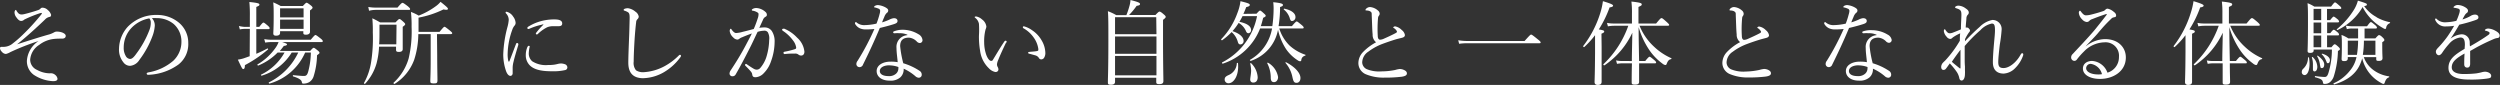 <svg xmlns="http://www.w3.org/2000/svg" viewBox="0 0 464.78 15.79"><rect x="0" y="0" width="464.78" height="15.79" fill="#333333" stroke="none"/><defs><style>.cls-1{fill:#fff;}</style></defs><g id="レイヤー_2" data-name="レイヤー 2"><g id="デザイン"><path class="cls-1" d="M9.54,13.62a1.28,1.28,0,0,1,.78.35,1.08,1.08,0,0,1,.37.68c0,.27-.24.44-.83.44a7.14,7.14,0,0,1-3.6-1.19A3.14,3.14,0,0,1,5,11.3,4.76,4.76,0,0,1,7.17,7.63,44.34,44.34,0,0,0,1.92,9.69a3,3,0,0,1-.81.34,1,1,0,0,1-.75-.39A1.11,1.11,0,0,1,0,9c0-.21.09-.29.26-.29l.22,0a1.18,1.18,0,0,0,.27,0,2.71,2.71,0,0,0,1.68-.68,19.47,19.47,0,0,0,1.7-1.47A40.57,40.57,0,0,0,7.67,2.7a.66.66,0,0,0,.12-.24s0-.06-.09-.06l-.25.05A21.8,21.8,0,0,0,4.5,3.65a.78.78,0,0,1-.57.24c-.34,0-.63-.29-.92-.71a1.5,1.5,0,0,1-.31-.9c0-.19.14-.43.21-.43s.1,0,.18.19a2.56,2.56,0,0,0,.39.48.84.84,0,0,0,.57.17,2.15,2.15,0,0,0,.44-.06c.66-.15,1.94-.52,2.67-.78a1,1,0,0,0,.37-.25.44.44,0,0,1,.36-.17,1.42,1.42,0,0,1,1,.44,1.79,1.79,0,0,1,.61.88c0,.24-.09.36-.27.39a1.53,1.53,0,0,0-.87.5C6.68,5.25,5,6.77,3.18,8.24c2-.64,4.4-1.41,6-1.85A4.62,4.62,0,0,0,10.08,6a1,1,0,0,1,.51-.13,3.14,3.14,0,0,1,1,.18c.37.16.63.34.63.63s-.24.5-.65.5-1.07,0-1.54.06A5.43,5.43,0,0,0,7.28,8.35a3.55,3.55,0,0,0-1.67,2.77A2.08,2.08,0,0,0,6.9,13a5,5,0,0,0,2.25.63Z"/><path class="cls-1" d="M28.78,4.73a6.75,6.75,0,0,1-.44,2,17.13,17.13,0,0,1-2.43,4.41,2.28,2.28,0,0,1-1.72,1.1,1.55,1.55,0,0,1-1.27-.68A3.69,3.69,0,0,1,22.13,9a6.24,6.24,0,0,1,1.6-4,7.3,7.3,0,0,1,5.44-2.22A6.29,6.29,0,0,1,33.12,4.1,4.86,4.86,0,0,1,35,8a4.8,4.8,0,0,1-1.83,4,10.21,10.21,0,0,1-5.66,1.91.25.25,0,0,1-.24-.21c0-.13.08-.18.3-.24a9.54,9.54,0,0,0,4.63-2.15,4.82,4.82,0,0,0,1.53-3.52A4.31,4.31,0,0,0,32.3,4.47a4.91,4.91,0,0,0-3.16-1.1,8.34,8.34,0,0,0-.9,0A2,2,0,0,1,28.78,4.73Zm-4.28.4A5.27,5.27,0,0,0,23,8.8a2.94,2.94,0,0,0,.37,1.59,1,1,0,0,0,.8.57c.36,0,.7-.3,1.19-1a18,18,0,0,0,2.43-4.41,3.65,3.65,0,0,0,.24-1.35,1.08,1.08,0,0,0-.27-.78A6.06,6.06,0,0,0,24.5,5.13Z"/><path class="cls-1" d="M46.45,5.37h-.91a4.32,4.32,0,0,0-.95.1l-.17-.64A5.58,5.58,0,0,0,45.51,5h.94V3.08A25.69,25.69,0,0,0,46.36.37c1.67.17,1.87.29,1.87.48s-.14.25-.58.44V5h.55c.56-.72.68-.8.78-.8s.23.08.83.59c.24.22.32.34.32.44s-.05.19-.22.19H47.65V10c.73-.31,1.45-.65,2.07-1,.07,0,.17.14.11.19a23.37,23.37,0,0,1-4.3,2.92c0,.56-.12.73-.31.73s-.29-.25-1-1.75a7.49,7.49,0,0,0,1-.22c.38-.12.77-.27,1.2-.42Zm11.21,4.1c.46-.51.56-.58.67-.58s.2.07.76.51c.24.2.31.32.31.42s-.07.17-.46.45a14,14,0,0,1-.66,4,2,2,0,0,1-.79,1,2.14,2.14,0,0,1-1.12.27c-.17,0-.22-.07-.27-.33s-.34-.62-1.58-1c-.1,0-.1-.26,0-.24,1,.1,1.56.15,2,.15s.64-.22.83-1a14.43,14.43,0,0,0,.44-3.35H56.73a10.27,10.27,0,0,1-6.63,5.77c-.1,0-.19-.17-.1-.23a11.78,11.78,0,0,0,5.45-5.54H54.23a9.85,9.85,0,0,1-5.58,4.3c-.1,0-.18-.15-.1-.2a10,10,0,0,0,4.35-4.1H51.61A10.71,10.71,0,0,1,48,12.19c-.1,0-.21-.17-.12-.22a10.68,10.68,0,0,0,3.43-3.2,4.46,4.46,0,0,0,.48-.95H50.58a7.32,7.32,0,0,0-1.28.1l-.17-.65a8.11,8.11,0,0,0,1.43.12h7.21c.66-.79.78-.88.88-.88s.25.09,1,.68c.29.24.36.36.36.46s-.05.17-.22.17H52.45c.71.22.91.32.91.44s-.17.24-.59.27a11.88,11.88,0,0,1-.75.94ZM52.07,6.1c0,.36-.25.53-.75.53-.32,0-.51-.1-.51-.41s.07-1,.07-3.19c0-1.28,0-1.72-.08-2.59a12.66,12.66,0,0,1,1.39.68H56.3c.51-.54.6-.61.7-.61s.24.07.78.49c.26.21.33.33.33.43s-.09.24-.48.51v1c0,1.84,0,2.75,0,3s-.22.51-.73.51-.51-.14-.51-.44V5.8H52.07Zm4.37-4.55H52.07V3.23h4.37ZM52.07,5.37h4.37V3.65H52.07Z"/><path class="cls-1" d="M70.47,8.67A14.64,14.64,0,0,1,70,11.8a9.35,9.35,0,0,1-2.12,3.77c-.07.09-.26-.07-.21-.15A11.47,11.47,0,0,0,69,11.51a28.56,28.56,0,0,0,.31-5.46,24.63,24.63,0,0,0-.09-2.65c.62.29.85.42,1.45.76h2.86c.54-.56.62-.62.74-.62s.21.06.73.52c.26.24.33.34.33.44s-.09.23-.46.48v1.1c0,1.88,0,2.71,0,3.05s-.24.52-.7.52-.54-.11-.54-.44V8.67Zm-2-7.38a7.11,7.11,0,0,0,1.32.12H73.9c.7-.82.83-.88.93-.88s.24.06,1,.64c.32.29.41.39.41.5s0,.17-.22.17H69.77A4.87,4.87,0,0,0,68.61,2Zm5.25,3.3H70.55V5.86c0,.91,0,1.69-.07,2.38h3.2Zm7.56,5.68c0,2.19.05,4,.05,4.62s-.2.61-.76.61S80,15.35,80,15s.07-1.45.07-3.79V6.34h-2.3A15.77,15.77,0,0,1,77,11.12a8.93,8.93,0,0,1-3.62,4.47c-.1.07-.29-.12-.21-.21a9.86,9.86,0,0,0,2.81-4.54A21.94,21.94,0,0,0,76.52,5a22.18,22.18,0,0,0-.12-2.78,8.29,8.29,0,0,1,1.44.68A13.58,13.58,0,0,0,81,1.17a4.3,4.3,0,0,0,.9-.83c1.26,1,1.38,1.16,1.38,1.31s-.2.24-.83.1a17.81,17.81,0,0,1-4.64,1.53V4.57c0,.48,0,.92,0,1.35h3.91c.7-.85.82-.94.92-.94s.24.09,1,.7c.34.29.43.39.43.49s-.07.17-.24.17H81.24Z"/><path class="cls-1" d="M96.15,8a.21.21,0,0,1,.21.18.68.68,0,0,1,0,.17c-.41,1.36-.73,2.43-.88,3.1a4.74,4.74,0,0,0-.17,1.08c0,.31,0,.87,0,1.11s-.19.47-.41.47-.53-.18-.78-.79a9.38,9.38,0,0,1-.56-3.22,22.53,22.53,0,0,1,.76-5,6.86,6.86,0,0,0,.26-1.4,1.73,1.73,0,0,0-.51-1.21A.21.21,0,0,1,94,2.29c0-.06.07-.11.16-.11a2,2,0,0,1,1.24.9,2.17,2.17,0,0,1,.46,1.17.79.79,0,0,1-.24.56,2.39,2.39,0,0,0-.39.75,13.72,13.72,0,0,0-.85,4.38,5.42,5.42,0,0,0,.12,1.38c0,.09.06.12.12.12s.08,0,.11-.12c.4-1,.8-2.11,1.21-3.16C96,8,96.07,8,96.15,8Zm1.94.69c.07-.12.12-.17.2-.17s.19,0,.19.15a6,6,0,0,0-.17,1.13,1.92,1.92,0,0,0,.63,1.59,4.7,4.7,0,0,0,2.91.7,8,8,0,0,0,1.2-.07,5.68,5.68,0,0,0,.63-.13,2.76,2.76,0,0,1,.65-.09,2.45,2.45,0,0,1,.7.14.66.66,0,0,1,.45.58.51.51,0,0,1-.42.51,9.6,9.6,0,0,1-2.36.22c-1.41,0-3.08-.1-4.1-1a2.61,2.61,0,0,1-.85-2A3.79,3.79,0,0,1,98.09,8.65Zm2.79-4.13a11.77,11.77,0,0,0-2.38.75.73.73,0,0,1-.26.08.18.18,0,0,1-.2-.18c0-.12.07-.19.2-.27a8.78,8.78,0,0,1,2.3-1,9.38,9.38,0,0,1,2.57-.33c1.17,0,1.41.38,1.41.75s-.24.51-.68.51c-.24,0-.7,0-1,0a2.88,2.88,0,0,0-1.09.19A6.78,6.78,0,0,0,100,6.31a.29.29,0,0,1-.21.1c-.06,0-.17-.09-.17-.15s0-.12.11-.23A13,13,0,0,1,101,4.61C101.05,4.56,101,4.49,100.88,4.52Z"/><path class="cls-1" d="M116.81,11.66c0-1.07.07-2.68.13-4.33.06-1.35.09-2.67.12-4,0-.63-.06-.89-.32-1.06a2.82,2.82,0,0,0-.6-.27c-.13-.05-.2-.07-.2-.15s.07-.17.2-.22a1.72,1.72,0,0,1,.62-.1,2.74,2.74,0,0,1,1.37.64,1.36,1.36,0,0,1,.62.92.7.7,0,0,1-.24.48.78.78,0,0,0-.24.54c-.1.82-.2,1.85-.29,3.21-.1,1.58-.17,3.25-.17,4.13a2.17,2.17,0,0,0,.43,1.62,2.38,2.38,0,0,0,1.47.35,9.33,9.33,0,0,0,3.81-1.1,11.34,11.34,0,0,0,2.67-2c.09-.08.15-.13.22-.13a.19.19,0,0,1,.19.15.46.46,0,0,1-.14.34,10.08,10.08,0,0,1-3.11,2.79,8.08,8.08,0,0,1-3.87,1.07C117.84,14.5,116.81,13.7,116.81,11.66Z"/><path class="cls-1" d="M142.17,5.1a1.57,1.57,0,0,1,1.34.7,3.48,3.48,0,0,1,.5,2,10.7,10.7,0,0,1-.67,3.6A5.6,5.6,0,0,1,142,13.6a2.26,2.26,0,0,1-1.51.76c-.39,0-.56-.1-.63-.44a1.07,1.07,0,0,0-.26-.61c-.27-.32-.58-.65-1-1.07a.24.24,0,0,1-.09-.17c0-.07.09-.19.17-.19a.33.33,0,0,1,.19.09c.49.34.9.61,1.34.86a1.11,1.11,0,0,0,.49.12.88.88,0,0,0,.65-.32,5.91,5.91,0,0,0,1.21-2.31A11.68,11.68,0,0,0,143,7.43,2.36,2.36,0,0,0,142.75,6a.78.78,0,0,0-.73-.29,4.44,4.44,0,0,0-1.17.21c-.53,1.08-1,2.15-1.52,3.14-.88,1.72-1.65,3.21-2.56,4.78a.65.65,0,0,1-.6.34.51.51,0,0,1-.54-.48,1.07,1.07,0,0,1,.22-.63c1-1.51,1.92-3,2.77-4.61.44-.83.81-1.52,1.16-2.24-.63.22-1.3.49-1.79.7a1.82,1.82,0,0,0-.49.25.64.64,0,0,1-.43.19,1.14,1.14,0,0,1-.76-.41,1.88,1.88,0,0,1-.65-1.19c0-.18.09-.41.17-.41s.1,0,.19.16c.3.39.56.63.83.63a5.46,5.46,0,0,0,1.22-.22c.6-.14,1.25-.31,2.06-.53a19.82,19.82,0,0,0,.77-2.06,2.05,2.05,0,0,0,.12-.66c0-.15,0-.24-.26-.39A2.33,2.33,0,0,0,140,2c-.17,0-.23-.07-.23-.15s.1-.15.22-.22a1.41,1.41,0,0,1,.61-.14,2.74,2.74,0,0,1,1.7.72.71.71,0,0,1,.27.56c0,.17-.1.29-.32.39a1.09,1.09,0,0,0-.41.54l-.68,1.48A5.06,5.06,0,0,1,142.17,5.1Zm6.77,5.23a.83.83,0,0,1-.5-.18.91.91,0,0,0-.63-.19c-.54,0-1.13,0-1.92.09a.22.22,0,0,1-.23-.23c0-.1.05-.17.18-.2a15.26,15.26,0,0,0,1.91-.47c.2-.07.27-.12.27-.31a2.81,2.81,0,0,0-.58-1.31,7.18,7.18,0,0,0-1.87-1.78.36.36,0,0,1-.17-.24c0-.09.1-.17.26-.17a.35.35,0,0,1,.15,0A6.73,6.73,0,0,1,148.19,7a4,4,0,0,1,1.36,2.61C149.55,10.11,149.26,10.33,148.94,10.33Z"/><path class="cls-1" d="M161,5.47a2.64,2.64,0,0,1-1.19-.23,2,2,0,0,1-.85-.82.38.38,0,0,1,0-.17.16.16,0,0,1,.14-.14c.06,0,.11,0,.2.11a2.18,2.18,0,0,0,1.43.45,10.7,10.7,0,0,0,2.22-.28,14.07,14.07,0,0,0,.58-1.79,2.25,2.25,0,0,0,.1-.59.43.43,0,0,0-.32-.41,3.46,3.46,0,0,0-.7-.22c-.06,0-.1,0-.1-.09s.07-.13.14-.19a1.09,1.09,0,0,1,.63-.15,3.64,3.64,0,0,1,1.44.48c.26.17.41.29.41.54a.52.52,0,0,1-.27.44,1.86,1.86,0,0,0-.46.75c-.12.26-.27.61-.41,1a10.34,10.34,0,0,0,1.38-.52,2.31,2.31,0,0,1,.81-.26c.45,0,.68.22.68.51s-.17.43-.62.58c-.6.2-1.64.49-2.67.73-1,2.4-2,4.54-3.13,6.82a.68.68,0,0,1-.61.46.58.58,0,0,1-.62-.62,1,1,0,0,1,.23-.56,45,45,0,0,0,3.12-5.91A14.78,14.78,0,0,1,161,5.47Zm7.72,1a3.23,3.23,0,0,0-1.49-.29,4.82,4.82,0,0,0-.8,0l-.22,0a.18.18,0,0,1-.16-.19c0-.07.07-.14.17-.17a4.42,4.42,0,0,1,1.58-.29,5.69,5.69,0,0,1,2.93.82,1.38,1.38,0,0,1,.76,1A.52.52,0,0,1,171,8a.83.83,0,0,1-.51-.23A2.29,2.29,0,0,0,169,7c-.82,0-1.65.24-1.65,1.58a19.71,19.71,0,0,0,.58,3.18,11.2,11.2,0,0,1,3.09,1.45.8.8,0,0,1,.34.66.54.54,0,0,1-.56.58,1,1,0,0,1-.63-.29A8.88,8.88,0,0,0,168,12.77a2,2,0,0,1-.64,1.63,2.75,2.75,0,0,1-2,.59c-1.4,0-2.38-.71-2.38-1.78s1.12-1.75,2.58-1.75a7.08,7.08,0,0,1,1.33.1c-.07-.89-.22-1.8-.22-2.64a2.17,2.17,0,0,1,2-2.38Zm-3.36,5.67c-1,0-1.79.38-1.79,1.07,0,.51.48.94,1.65.94a1.89,1.89,0,0,0,1.34-.43,1.31,1.31,0,0,0,.46-1,1.28,1.28,0,0,0,0-.26A5.18,5.18,0,0,0,165.33,12.15Z"/><path class="cls-1" d="M183.86,12.71a5.44,5.44,0,0,1-1.65-3.29A15.07,15.07,0,0,1,182,6.6,17.44,17.44,0,0,0,182,4.44a1.8,1.8,0,0,0-.68-1.11c-.1-.08-.12-.12-.12-.17s.14-.1.28-.1a2.2,2.2,0,0,1,1.1.56,1.92,1.92,0,0,1,.8,1.33,1.7,1.7,0,0,1-.15.52,8.71,8.71,0,0,0-.26,2.43,7.09,7.09,0,0,0,.41,2.35c.3.76.64,1.07.88,1.07s.26-.08.41-.32c.51-.83,1.24-2.08,2-3.21a.45.45,0,0,1,.29-.23.25.25,0,0,1,.2.19A.47.47,0,0,1,187,8c-.53,1.09-1.14,2.43-1.41,3.13a2.64,2.64,0,0,0-.24.83,1,1,0,0,0,.1.43,1.11,1.11,0,0,1,.17.49c0,.27-.17.51-.56.51A2.24,2.24,0,0,1,183.86,12.71Zm8-7.1a5.58,5.58,0,0,1,1.85,2,4.73,4.73,0,0,1,.63,2.16,1.64,1.64,0,0,1-.25,1,.63.63,0,0,1-.49.27.49.49,0,0,1-.46-.27,1.13,1.13,0,0,0-.67-.48L191.42,10c-.2,0-.27-.1-.27-.22s.14-.12.31-.14c.47-.05.86-.06,1.24-.13s.34-.14.34-.39A4.69,4.69,0,0,0,192.19,7a5.77,5.77,0,0,0-1.87-1.72.24.24,0,0,1-.16-.23c0-.09.07-.16.19-.16A4.48,4.48,0,0,1,191.86,5.61Z"/><path class="cls-1" d="M207.3,15.2c0,.35-.22.56-.77.56s-.56-.17-.56-.48c0-.93.09-2.26.09-8,0-2.81,0-4.06-.09-5.2a9.85,9.85,0,0,1,1.55.73h1.89a14.55,14.55,0,0,0,.52-1.53A5.23,5.23,0,0,0,210.17,0c1.45.37,1.77.53,1.77.73s-.08.26-.63.36a12.31,12.31,0,0,1-1.41,1.7h4.91c.53-.56.65-.63.75-.63s.22,0,.82.53c.27.22.34.35.34.45s-.07.23-.5.55V6.82c0,5.21.07,7.54.07,8.24,0,.41-.22.58-.76.58s-.57-.14-.57-.49v-.7H207.3Zm7.66-12H207.3V6.36H215ZM207.3,10H215V6.78H207.3Zm0,4H215V10.4H207.3Z"/><path class="cls-1" d="M233.6,2.55c.46-.51.56-.58.66-.58s.22.07.75.56c.24.21.3.31.3.41s-.08.2-.47.37c-.14.55-.27,1.06-.44,1.55h2.14a23.68,23.68,0,0,0,.24-3.23,10.1,10.1,0,0,0-.07-1.22c1.33.13,1.8.27,1.8.49s-.08.24-.53.41a21.85,21.85,0,0,1-.28,3.55h2.48c.66-.78.8-.87.9-.87s.22.09.93.67c.29.25.36.37.36.47s-.05.16-.22.16h-4.32a7.6,7.6,0,0,0,1.9,3.16,8.25,8.25,0,0,0,2.93,1.72c.08,0,.05.16,0,.18a.9.9,0,0,0-.73.8c0,.17-.12.24-.23.24a.85.85,0,0,1-.43-.17,7.64,7.64,0,0,1-2.16-2.07,10.71,10.71,0,0,1-1.51-3.61,7.54,7.54,0,0,1-5.07,5.78c-.1,0-.22-.15-.13-.2a8.35,8.35,0,0,0,4.09-5.83h-2.22a11.14,11.14,0,0,1-6.92,6.54c-.12.05-.22-.19-.12-.24A12.31,12.31,0,0,0,233.7,3H231c-.17.36-.38.72-.58,1.06,1.38.27,2.17.81,2.17,1.51a.56.56,0,0,1-.49.61c-.19,0-.34-.1-.47-.42a3.19,3.19,0,0,0-1.35-1.5,10.92,10.92,0,0,1-1.15,1.53c1.29.41,2.07,1.11,2.07,1.82a.61.61,0,0,1-.59.65c-.24,0-.38-.12-.48-.46a3.67,3.67,0,0,0-1.16-1.84,11.72,11.72,0,0,1-1.75,1.52c-.1.06-.25-.12-.17-.21a13.45,13.45,0,0,0,3-4.86,8.88,8.88,0,0,0,.57-2.19c1.37.34,1.73.47,1.73.68s-.15.3-.66.42c-.17.44-.34.87-.53,1.26Zm-5.92,12.26c0-.4.17-.6.72-.85a2.49,2.49,0,0,0,1.54-2.2c0-.1.21-.08.22,0,.21,2.28-.79,3.72-1.76,3.72A.69.69,0,0,1,227.68,14.81Zm4.75,0c0-.32.15-1,.17-1.63a6.79,6.79,0,0,0-.17-1.36c0-.07.11-.12.17-.07a4,4,0,0,1,1.22,2.6c0,.7-.36,1-.82,1A.53.53,0,0,1,232.43,14.82Zm3.82-.41a5.87,5.87,0,0,0-.66-2.65c0-.07.1-.13.17-.08a3.79,3.79,0,0,1,1.85,2.65c0,.53-.31.95-.75.95S236.25,15,236.25,14.41Zm3.54-11a3.31,3.31,0,0,0-1.13-1.64s0-.17.09-.15c1.27.24,2.09.85,2.09,1.53a.7.7,0,0,1-.6.77C240,3.93,239.9,3.77,239.79,3.42Zm.5,11a5.77,5.77,0,0,0-1.3-2.7c-.05,0,0-.16.12-.12,1.66.87,2.66,2,2.66,2.92,0,.55-.3.9-.73.9S240.45,15.16,240.29,14.38Z"/><path class="cls-1" d="M255.19,6.41c-.09-.89-.1-2.14-.17-3.57,0-.38,0-.49-.15-.63a1,1,0,0,0-.48-.22,2.27,2.27,0,0,0-.41-.05c-.08,0-.12,0-.12-.1a.42.42,0,0,1,.21-.29,1,1,0,0,1,.63-.24,2.5,2.5,0,0,1,1.47.64.79.79,0,0,1,.33.62.61.61,0,0,1-.19.4,1,1,0,0,0-.12.41,23.28,23.28,0,0,0-.05,3.27c0,.44.15.73.43.73a1.88,1.88,0,0,0,.56-.12c.73-.32,1.63-.73,2.36-1.12.15-.09.22-.14.22-.26s-.25-.46-.54-.64c-.11-.07-.16-.09-.16-.14s.17-.2.36-.2a2.3,2.3,0,0,1,1.24.69,1.46,1.46,0,0,1,.58.92c0,.31-.26.44-.53.51l-1,.25c-.87.26-1.78.57-2.72.92a10.45,10.45,0,0,0-2.53,1.4,2.47,2.47,0,0,0-1.16,2,1.44,1.44,0,0,0,.85,1.27,6,6,0,0,0,2.72.41,13,13,0,0,0,2.55-.26,4.75,4.75,0,0,1,.85-.18A1.91,1.91,0,0,1,261,13c.38.17.56.37.56.65s-.2.49-.93.61a24.92,24.92,0,0,1-3.18.17,8.56,8.56,0,0,1-3.54-.63,2.26,2.26,0,0,1-1.37-2.09,3,3,0,0,1,.83-2,9.88,9.88,0,0,1,2.46-1.85A1.73,1.73,0,0,1,255.19,6.41Z"/><path class="cls-1" d="M271.1,7.48a9.85,9.85,0,0,0,1.68.14h10.66c1-1.13,1.11-1.19,1.21-1.19s.24.06,1.24.88c.48.37.53.48.53.58s-.05.15-.22.15H272.8a11,11,0,0,0-1.53.1Z"/><path class="cls-1" d="M297.76,8.72c0,4,0,5.9,0,6.48,0,.4-.23.59-.73.59-.34,0-.58-.15-.58-.53s.07-1.56.09-5.52c0-1.07,0-2.12,0-3.2a16.55,16.55,0,0,1-2,2.2c-.08.08-.27-.11-.2-.19a19.35,19.35,0,0,0,3.19-6.19A12.88,12.88,0,0,0,298,.22c1.48.44,1.89.65,1.89.82s-.17.27-.65.34a20.2,20.2,0,0,1-2,4.09c.82.14,1,.21,1,.38s-.09.23-.51.42Zm5.62,2.63c0-1.32.05-2.65.09-5.27a14.92,14.92,0,0,1-5.17,6.06c-.1.06-.29-.12-.2-.21a18.06,18.06,0,0,0,4.62-7.14h-2.67a6.33,6.33,0,0,0-1.12.11l-.17-.65a5.75,5.75,0,0,0,1.26.12h3.38V2.58a17.14,17.14,0,0,0-.1-2.29c1.58.17,1.92.29,1.92.51s-.12.27-.61.49V4.37h3.28c.75-.9.86-1,1-1s.22.05.95.7c.34.31.48.46.48.56s-.07.15-.24.15h-5.27a10.77,10.77,0,0,0,2.73,3.93,11.2,11.2,0,0,0,3.18,2.11c.09,0,0,.17-.07.18-.35.07-.56.29-.76.79-.09.25-.15.3-.31.3a1.22,1.22,0,0,1-.54-.29,10.29,10.29,0,0,1-2.4-2.48,15,15,0,0,1-2-4.28c0,2.09.05,4.2.09,6.3h1.14c.58-.71.71-.79.81-.79s.22.08.87.62c.27.23.34.34.34.45s-.05.15-.22.15h-2.94c0,1.67,0,3,0,3.42s-.24.54-.8.54-.58-.15-.58-.44c0-.44,0-1.84.05-3.52h-1.71a6.17,6.17,0,0,0-1.07.1l-.17-.64a5.11,5.11,0,0,0,1.2.11Z"/><path class="cls-1" d="M322.87,6.41c-.09-.89-.11-2.14-.17-3.57,0-.38,0-.49-.16-.63a.94.94,0,0,0-.47-.22,2.27,2.27,0,0,0-.41-.05c-.09,0-.12,0-.12-.1a.43.43,0,0,1,.2-.29,1,1,0,0,1,.63-.24,2.5,2.5,0,0,1,1.48.64.81.81,0,0,1,.32.62A.65.65,0,0,1,324,3a.87.87,0,0,0-.12.41,21.85,21.85,0,0,0-.05,3.27c0,.44.15.73.42.73a1.76,1.76,0,0,0,.56-.12c.73-.32,1.64-.73,2.37-1.12.15-.09.22-.14.22-.26s-.26-.46-.55-.64c-.1-.07-.15-.09-.15-.14s.17-.2.36-.2a2.3,2.3,0,0,1,1.24.69,1.51,1.51,0,0,1,.58.92c0,.31-.26.44-.53.51l-.95.25c-.87.26-1.79.57-2.72.92a10.51,10.51,0,0,0-2.54,1.4,2.46,2.46,0,0,0-1.15,2,1.44,1.44,0,0,0,.85,1.27,6,6,0,0,0,2.72.41A13.12,13.12,0,0,0,327.1,13a4.75,4.75,0,0,1,.85-.18,1.91,1.91,0,0,1,.73.15c.37.17.56.37.56.65s-.2.49-.94.61a24.63,24.63,0,0,1-3.17.17,8.53,8.53,0,0,1-3.54-.63,2.25,2.25,0,0,1-1.38-2.09,3,3,0,0,1,.84-2,9.7,9.7,0,0,1,2.46-1.85A1.7,1.7,0,0,1,322.87,6.41Z"/><path class="cls-1" d="M341.17,5.47A2.64,2.64,0,0,1,340,5.24a2,2,0,0,1-.85-.82.38.38,0,0,1,0-.17.17.17,0,0,1,.14-.14.25.25,0,0,1,.2.11,2.18,2.18,0,0,0,1.43.45,10.87,10.87,0,0,0,2.23-.28,15.66,15.66,0,0,0,.57-1.79,2.34,2.34,0,0,0,.11-.59.45.45,0,0,0-.33-.41,3.59,3.59,0,0,0-.69-.22c-.07,0-.11,0-.11-.09s.07-.13.14-.19a1.09,1.09,0,0,1,.63-.15,3.64,3.64,0,0,1,1.44.48c.26.17.41.29.41.54a.52.52,0,0,1-.27.44,1.86,1.86,0,0,0-.46.75c-.12.26-.27.61-.41,1a10.34,10.34,0,0,0,1.38-.52,2.28,2.28,0,0,1,.82-.26c.44,0,.67.22.67.51s-.17.43-.62.58c-.6.2-1.64.49-2.67.73-1,2.4-2,4.54-3.13,6.82a.68.68,0,0,1-.61.46.58.58,0,0,1-.61-.62.93.93,0,0,1,.22-.56,46.31,46.31,0,0,0,3.13-5.91A15.22,15.22,0,0,1,341.17,5.47Zm7.72,1a3.23,3.23,0,0,0-1.49-.29,4.82,4.82,0,0,0-.8,0,1,1,0,0,1-.22,0,.18.18,0,0,1-.16-.19c0-.07.07-.14.17-.17A4.42,4.42,0,0,1,348,5.61a5.69,5.69,0,0,1,2.93.82,1.38,1.38,0,0,1,.76,1,.52.52,0,0,1-.51.53.83.83,0,0,1-.51-.23A2.29,2.29,0,0,0,349.23,7c-.81,0-1.65.24-1.65,1.58a19.71,19.71,0,0,0,.58,3.18,11.2,11.2,0,0,1,3.09,1.45.8.8,0,0,1,.34.66.54.54,0,0,1-.56.58,1,1,0,0,1-.63-.29,8.81,8.81,0,0,0-2.2-1.39,2,2,0,0,1-.65,1.63,2.75,2.75,0,0,1-2,.59c-1.39,0-2.38-.71-2.38-1.78s1.12-1.75,2.58-1.75a7.08,7.08,0,0,1,1.33.1c-.07-.89-.22-1.8-.22-2.64a2.18,2.18,0,0,1,2-2.38Zm-3.36,5.67c-1,0-1.79.38-1.79,1.07,0,.51.48.94,1.65.94a1.89,1.89,0,0,0,1.34-.43,1.31,1.31,0,0,0,.46-1,1.28,1.28,0,0,0,0-.26A5.18,5.18,0,0,0,345.53,12.15Z"/><path class="cls-1" d="M365.31,7.68A36.74,36.74,0,0,1,368.05,5a4.51,4.51,0,0,1,2.36-1.29,1.69,1.69,0,0,1,1.72,1.8,27,27,0,0,1-.34,2.77c-.15,1.27-.29,2.58-.29,3.24,0,.87.27,1.13,1,1.13,1,0,2.35-1,3.16-2.5.07-.12.16-.26.31-.26a.22.22,0,0,1,.18.21.72.72,0,0,1-.06.3,6.06,6.06,0,0,1-1.46,2.28,3.22,3.22,0,0,1-2.13,1c-1.27,0-2-.72-2-2.11,0-.85.08-2,.2-3.4.1-1.11.19-1.9.19-2.57,0-1-.17-1.22-.6-1.22a4,4,0,0,0-2.12,1.24,26.84,26.84,0,0,0-2.91,2.94c0,.95,0,1.9,0,2.63,0,.16,0,.55.05,1.18,0,.24,0,.51,0,.73a4.71,4.71,0,0,1,0,.61c0,.73-.23,1.26-.63,1.26-.2,0-.35-.14-.42-.44a3.15,3.15,0,0,0-.48-1.16,12.46,12.46,0,0,0-1.29-1.58c-.37.51-.53.75-.68.93a.58.58,0,0,1-.49.28c-.27,0-.43-.21-.43-.58a1.22,1.22,0,0,1,.4-.83c.08-.09.22-.21.35-.34a20.43,20.43,0,0,0,2.72-3.68c0-.54,0-1,.07-1.37A7.2,7.2,0,0,0,363,7a.63.63,0,0,1-.44.24.94.94,0,0,1-.66-.41,1.91,1.91,0,0,1-.51-1c0-.2,0-.37.11-.37s.14,0,.21.15c.34.47.52.58.78.58a1.76,1.76,0,0,0,.61-.14c.5-.19,1-.39,1.46-.59,0-1,.09-2.18.09-2.72,0-.74-.14-.94-.92-1.19-.22-.07-.25-.11-.25-.17s0-.12.15-.21a1,1,0,0,1,.49-.12,2.42,2.42,0,0,1,1.28.48c.37.25.62.46.62.81a.53.53,0,0,1-.18.4,1,1,0,0,0-.26.59c0,.36-.1,1-.13,1.8a.86.86,0,0,1,.27,0c.08,0,.19,0,.34.21a.5.5,0,0,1,.19.34.53.53,0,0,1-.17.32,7.43,7.43,0,0,0-.75,1.27Zm-1,5c.12.09.17.05.17-.08,0-1.17,0-2.36,0-3.35-.58.76-1.22,1.65-1.61,2.24C363.31,11.88,363.89,12.34,364.29,12.66Z"/><path class="cls-1" d="M387.77,8.62a5.87,5.87,0,0,1,3.57-1.35c2.5,0,3.88,1.57,3.88,3.4,0,2.57-2.31,4-4.81,4-1.86,0-3.17-.77-3.17-1.92,0-.92.77-1.42,1.71-1.42a3.25,3.25,0,0,1,2.85,2.18,3,3,0,0,0,2.14-2.94,2.49,2.49,0,0,0-2.68-2.7,5.47,5.47,0,0,0-3.85,1.73,13.22,13.22,0,0,0-1.32,1.5.57.57,0,0,1-.43.22.63.63,0,0,1-.61-.67.85.85,0,0,1,.29-.61c1.31-1.41,2.72-2.87,4-4.37.73-.9,1.42-1.75,2.27-2.87.12-.15.07-.19,0-.19a1.77,1.77,0,0,0-.32.09c-.77.25-1.63.58-2.31.85a1.23,1.23,0,0,0-.58.36.65.65,0,0,1-.46.18,1.33,1.33,0,0,1-.85-.49,1.89,1.89,0,0,1-.61-1.24c0-.17.1-.36.2-.36s.14.07.22.19c.38.49.62.66.9.66a3.83,3.83,0,0,0,.89-.12c.76-.18,1.48-.39,2.24-.64a1,1,0,0,0,.51-.31.55.55,0,0,1,.39-.17,2.4,2.4,0,0,1,1.07.53c.34.24.51.46.51.73s-.13.29-.44.36-.32.12-.7.49C391.66,4.3,391,5,390,6.2c-.62.74-1.54,1.62-2.22,2.38Zm1,3.26a.83.83,0,0,0-.93.78c0,.7.9,1.18,2.26,1.18a3.86,3.86,0,0,0,.68-.05A2.53,2.53,0,0,0,388.74,11.88Z"/><path class="cls-1" d="M407.53,8.72c0,4,0,5.9,0,6.48,0,.4-.24.59-.73.59-.34,0-.58-.15-.58-.53s.07-1.56.09-5.52c0-1.07,0-2.12,0-3.2a16.55,16.55,0,0,1-2,2.2c-.08.08-.27-.11-.2-.19a19.35,19.35,0,0,0,3.19-6.19A12.88,12.88,0,0,0,407.8.22c1.48.44,1.88.65,1.88.82s-.17.27-.64.34a20.2,20.2,0,0,1-2,4.09c.82.14,1,.21,1,.38s-.09.23-.51.42Zm5.62,2.63c0-1.32.05-2.65.09-5.27a14.92,14.92,0,0,1-5.17,6.06c-.1.06-.29-.12-.2-.21a18.17,18.17,0,0,0,4.62-7.14h-2.67a6.33,6.33,0,0,0-1.12.11l-.17-.65a5.7,5.7,0,0,0,1.26.12h3.38V2.58a17.14,17.14,0,0,0-.1-2.29c1.58.17,1.92.29,1.92.51s-.12.27-.61.49V4.37h3.28c.74-.9.86-1,1-1s.23.05,1,.7c.34.31.47.46.47.56s-.06.15-.23.15h-5.27a10.77,10.77,0,0,0,2.73,3.93,11.2,11.2,0,0,0,3.18,2.11c.09,0,0,.17-.07.18-.35.07-.56.29-.76.79-.09.25-.15.3-.31.3a1.22,1.22,0,0,1-.54-.29,10.1,10.1,0,0,1-2.4-2.48,15,15,0,0,1-2-4.28c0,2.09.05,4.2.09,6.3h1.14c.57-.71.71-.79.81-.79s.22.08.87.62c.27.23.34.34.34.45s0,.15-.22.15h-2.94c0,1.67.05,3,.05,3.42s-.24.54-.8.54-.58-.15-.58-.44c0-.44,0-1.84,0-3.52h-1.71a6.17,6.17,0,0,0-1.07.1l-.17-.64a5.11,5.11,0,0,0,1.2.11Z"/><path class="cls-1" d="M427.93,13.36a.78.78,0,0,1,.28-.59,2.77,2.77,0,0,0,.87-2.06c0-.07.17-.07.19,0a6.88,6.88,0,0,1,.1,1.15c0,1.19-.36,2.1-.93,2.1A.54.54,0,0,1,427.93,13.36Zm2.21-4c0,.32-.21.47-.63.47s-.5-.11-.5-.39.07-1.49.07-5.25c0-1.94,0-2.63-.08-3.6a7.19,7.19,0,0,1,1.27.64h3.1c.54-.71.64-.78.74-.78s.22.07.87.65c.22.2.29.29.29.41s-.07.15-.24.15h-2.41V3.74h.58c.45-.56.57-.65.66-.65s.24.09.75.51a.69.69,0,0,1,.25.39c0,.12-.07.17-.22.17h-2v2h.59c.43-.55.56-.63.65-.63s.24.08.75.51a.59.59,0,0,1,.22.37c0,.12-.05.17-.22.17h-2V8.79h.81c.41-.5.51-.56.61-.56s.23.06.68.47c.23.21.29.33.29.43s-.06.17-.37.35a16.88,16.88,0,0,1-.75,4.65,2.39,2.39,0,0,1-.76,1.17,1.49,1.49,0,0,1-.94.3c-.23,0-.29,0-.34-.3-.1-.46-.27-.6-1.43-.94-.1,0-.08-.23,0-.22a16.09,16.09,0,0,0,1.75.17c.38,0,.55-.25.72-.8a15.16,15.16,0,0,0,.63-4.3h-3.4ZM430,12.88c0-.15,0-.4,0-.78a4,4,0,0,0-.2-1.41c0-.07.1-.13.15-.08a2.58,2.58,0,0,1,.87,1.82c0,.32-.11.85-.53.85C430.14,13.28,430,13.14,430,12.88Zm1.54-9.14V1.65h-1.42V3.74Zm0,2.45v-2h-1.42v2Zm0,2.6V6.61h-1.42V8.79Zm-.22,3.35a4,4,0,0,0-.54-1.69c0-.06.07-.13.12-.1.8.58,1.2,1.14,1.2,1.63s-.2.68-.45.68S431.41,12.54,431.34,12.14Zm1.14-.79a3.33,3.33,0,0,0-.81-1.25c-.05,0,0-.14.08-.12.87.25,1.43.71,1.43,1.2,0,.33-.15.57-.36.57S432.57,11.64,432.48,11.35Zm7-.73a5.11,5.11,0,0,0,1.85,2.45,6.33,6.33,0,0,0,2.82,1.12c.09,0,.07.16,0,.19-.39.14-.58.39-.79,1-.05.17-.13.22-.23.22a.87.87,0,0,1-.39-.16,7.06,7.06,0,0,1-3.56-4.6,6.22,6.22,0,0,1-.29.86c-.74,1.93-2.36,3.23-4.91,4-.1,0-.19-.17-.1-.22a7.92,7.92,0,0,0,3-2.32,5.7,5.7,0,0,0,1.24-2.55h-1.62v.24c0,.36-.22.51-.64.51s-.51-.12-.51-.42.05-.77.05-2.45c0-.85,0-1.31-.07-2a6.7,6.7,0,0,1,1.28.65h1.81c0-.61,0-1.22,0-1.84h-1.09a3.5,3.5,0,0,0-1,.12l-.19-.66a5.7,5.7,0,0,0,1.12.12h2.82c.48-.65.6-.77.72-.77s.22.09.82.58c.23.21.3.34.3.44s-.05.17-.22.17H439.6c0,.68,0,1.4,0,1.84h2c.5-.54.58-.61.68-.61s.26,0,.72.47c.23.22.28.34.28.45s-.05.18-.39.4v.67c0,1.44.05,2.09.05,2.27,0,.38-.22.53-.69.53s-.48-.1-.48-.42v-.28Zm2.35-7.42a8.48,8.48,0,0,0,2.51.93c.07,0,0,.15,0,.17a1.07,1.07,0,0,0-.7.82c0,.17-.09.27-.22.27a1.67,1.67,0,0,1-.43-.21,9.42,9.42,0,0,1-1.73-1.25,9.36,9.36,0,0,1-2-2.62,10.66,10.66,0,0,1-4.67,4.28c-.07,0-.2-.1-.14-.15a14.45,14.45,0,0,0,3.25-3.71,6.19,6.19,0,0,0,.68-1.61c1.56.49,1.67.54,1.67.73s-.12.2-.5.29A6.55,6.55,0,0,0,441.87,3.2Zm-5.33,4.36V10.2h1.7a16.78,16.78,0,0,0,.22-2.64Zm3,0a17.84,17.84,0,0,1-.2,2.64h2.34V7.56Z"/><path class="cls-1" d="M458.25,8.35c0-1-.23-1.38-.85-1.38a3.32,3.32,0,0,0-2.09,1.19A13.66,13.66,0,0,0,454,9.86c-.14.19-.36.41-.58.41s-.56-.21-.56-.68c0-.26.19-.5.53-.84A19.07,19.07,0,0,0,455,6.8a21.77,21.77,0,0,0,1.25-2,9.43,9.43,0,0,1-1.46.11,2,2,0,0,1-2-1.09.46.46,0,0,1-.07-.22.14.14,0,0,1,.14-.16.3.3,0,0,1,.2.14,2.21,2.21,0,0,0,1.69.56,9.4,9.4,0,0,0,1.92-.27,9.77,9.77,0,0,0,.56-1.45,1.88,1.88,0,0,0,.08-.44c0-.22-.12-.32-.34-.39a4.68,4.68,0,0,0-.69-.14c-.09,0-.14-.05-.14-.1s.07-.13.14-.18A1,1,0,0,1,457,.93a2.8,2.8,0,0,1,1.27.4c.41.23.56.45.56.66a.47.47,0,0,1-.18.39,1.48,1.48,0,0,0-.43.46c-.1.17-.29.51-.42.78A7.66,7.66,0,0,0,459.26,3a1.67,1.67,0,0,1,.86-.29c.38,0,.65.2.65.51s-.24.4-.56.52a27,27,0,0,1-3,.85c-.52.89-1.05,1.79-1.63,2.6a3.85,3.85,0,0,1,2-.81,1.48,1.48,0,0,1,1.57,1.44c0,.21,0,.51.05.8,1.36-.78,2.29-1.34,3.4-2.12a.51.51,0,0,0,.25-.36c0-.09-.07-.15-.2-.24a2.55,2.55,0,0,0-.51-.18c-.1,0-.17-.07-.17-.12s.12-.17.25-.22a1,1,0,0,1,.43-.07,3.06,3.06,0,0,1,1.29.42c.51.27.78.56.78.9a.43.43,0,0,1-.44.44,2.69,2.69,0,0,0-.66.19c-.84.36-1.69.75-2.86,1.36-.49.26-1.05.6-1.53.85v2.38c0,.48-.19.72-.53.72s-.57-.19-.57-.62,0-1.12.06-2c-1.49.85-2.38,1.51-2.38,2.57,0,.69.62,1.24,2.2,1.24a19.54,19.54,0,0,0,2.38-.12c.42-.07.74-.14,1-.21a2.82,2.82,0,0,1,.58-.1c.59,0,1.17.34,1.17.75s-.19.44-.85.54a21.51,21.51,0,0,1-3.21.17c-2.31,0-3.88-.56-3.88-2.17s1.17-2.45,3-3.54Z"/></g></g></svg>
